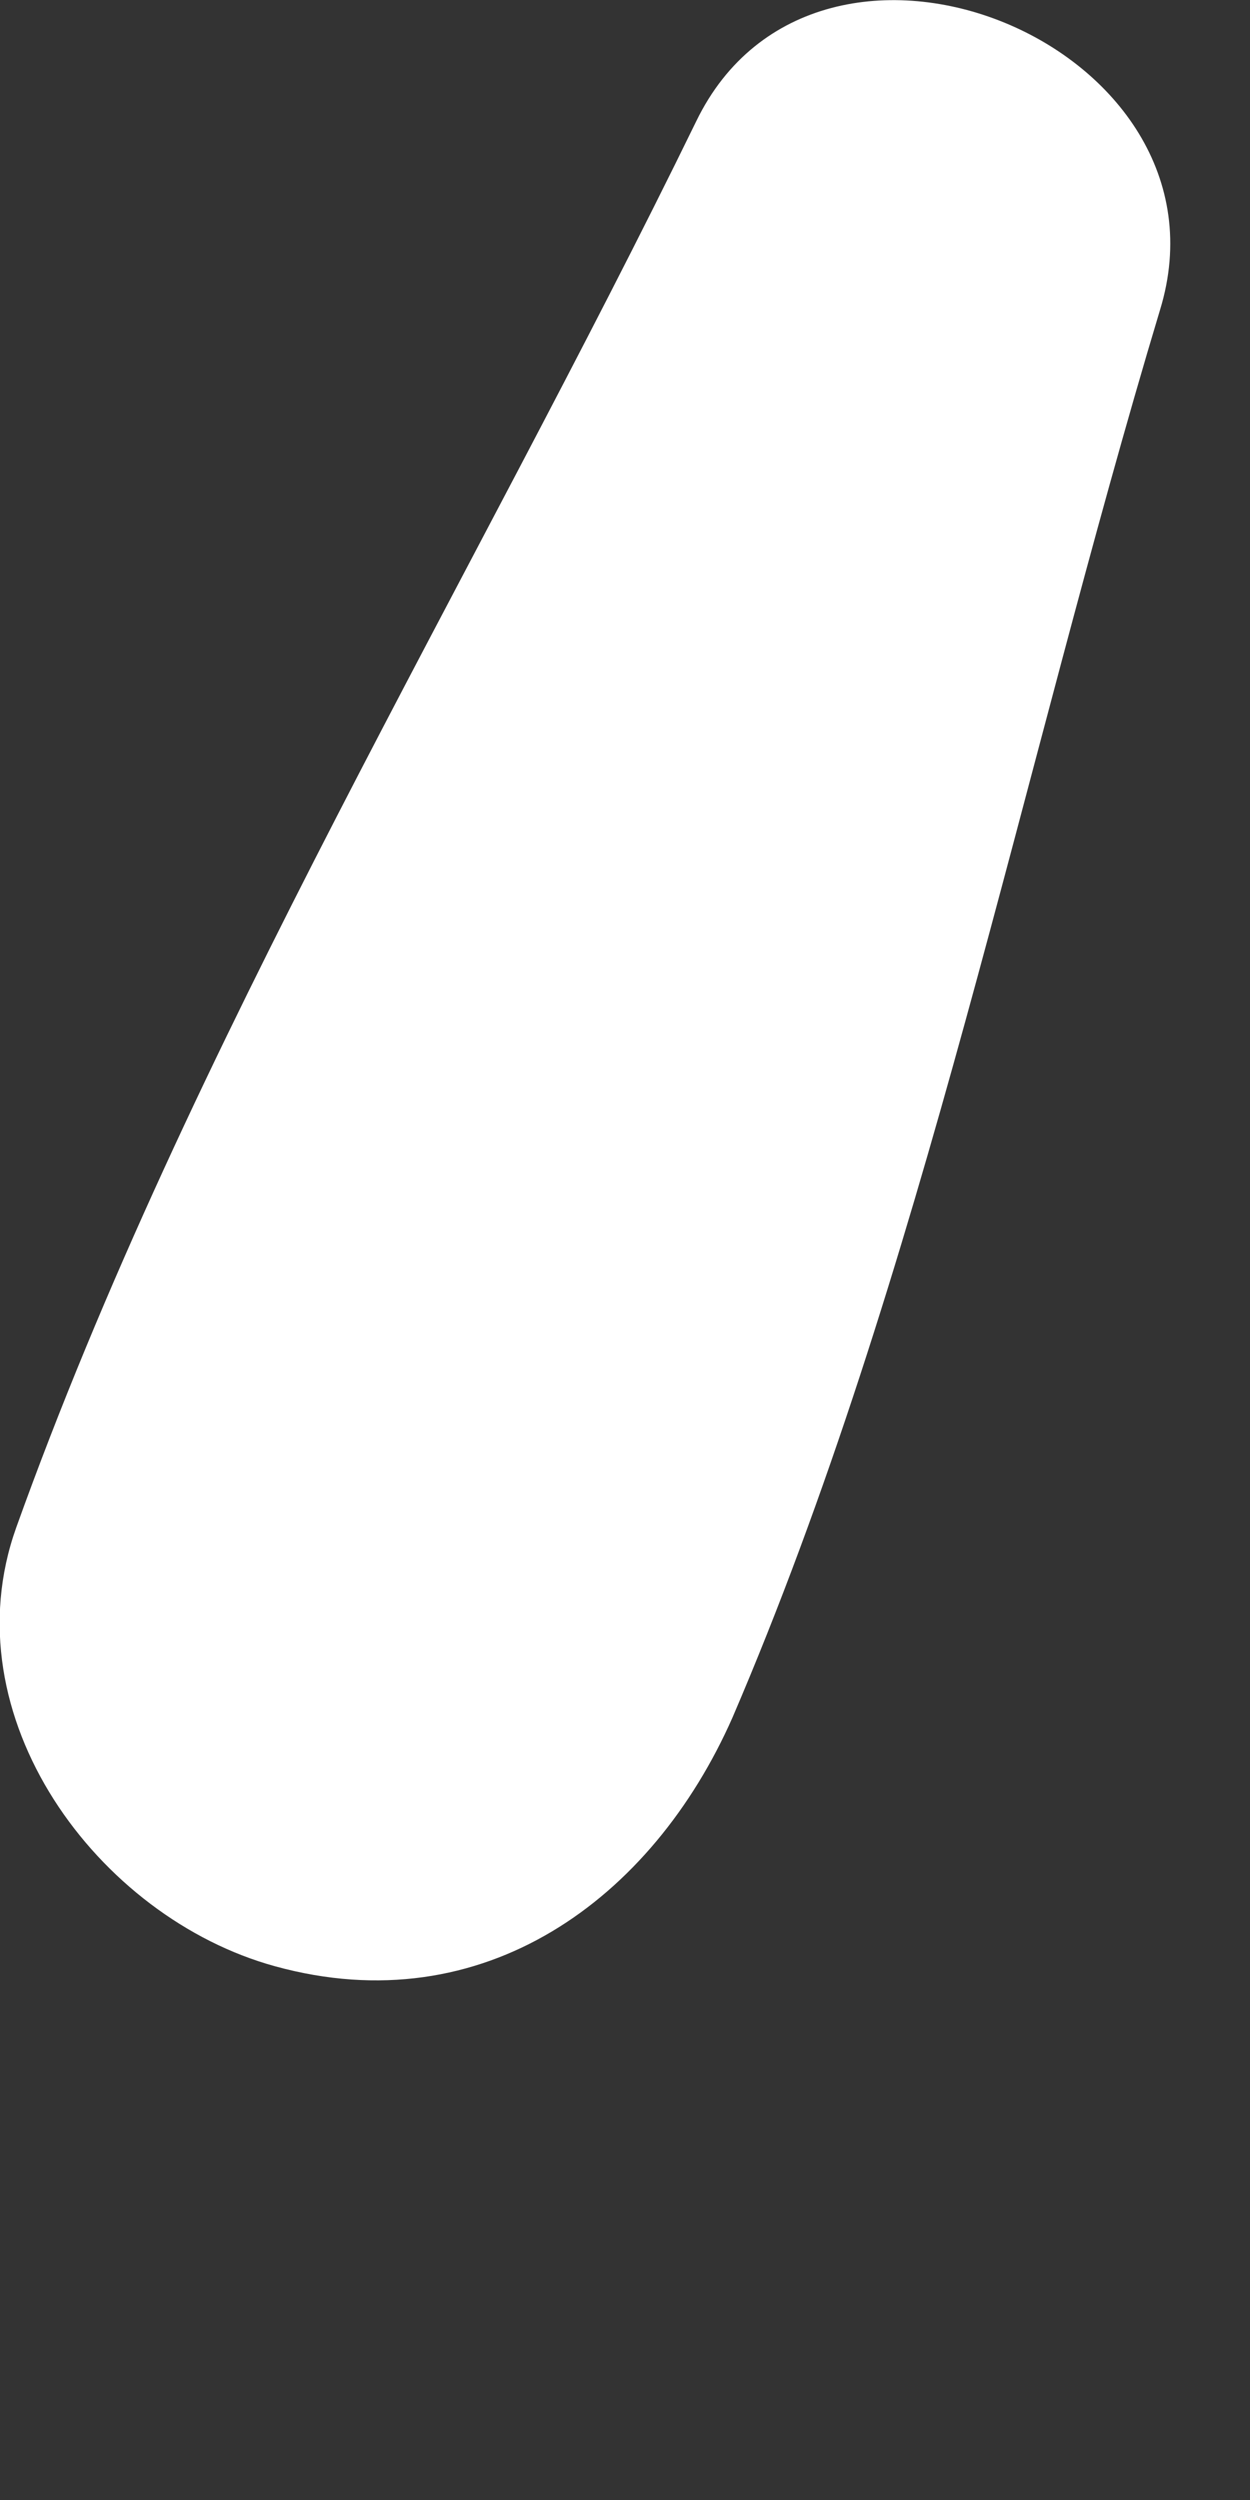 <?xml version="1.0" encoding="utf-8"?>
<svg xmlns="http://www.w3.org/2000/svg" fill="none" height="100%" overflow="visible" preserveAspectRatio="none" style="display: block;" viewBox="0 0 1 2" width="100%">
<rect x="0" y="0" width="1" height="2" fill="#333333" stroke="none"/>
<path d="M0.557 0.097C0.654 -0.103 0.993 0.036 0.928 0.248C0.817 0.617 0.738 1.02 0.586 1.374C0.522 1.519 0.387 1.619 0.22 1.573C0.078 1.534 -0.041 1.373 0.013 1.222C0.151 0.837 0.377 0.466 0.557 0.097Z" fill="white" id="Vector"/>
</svg>
